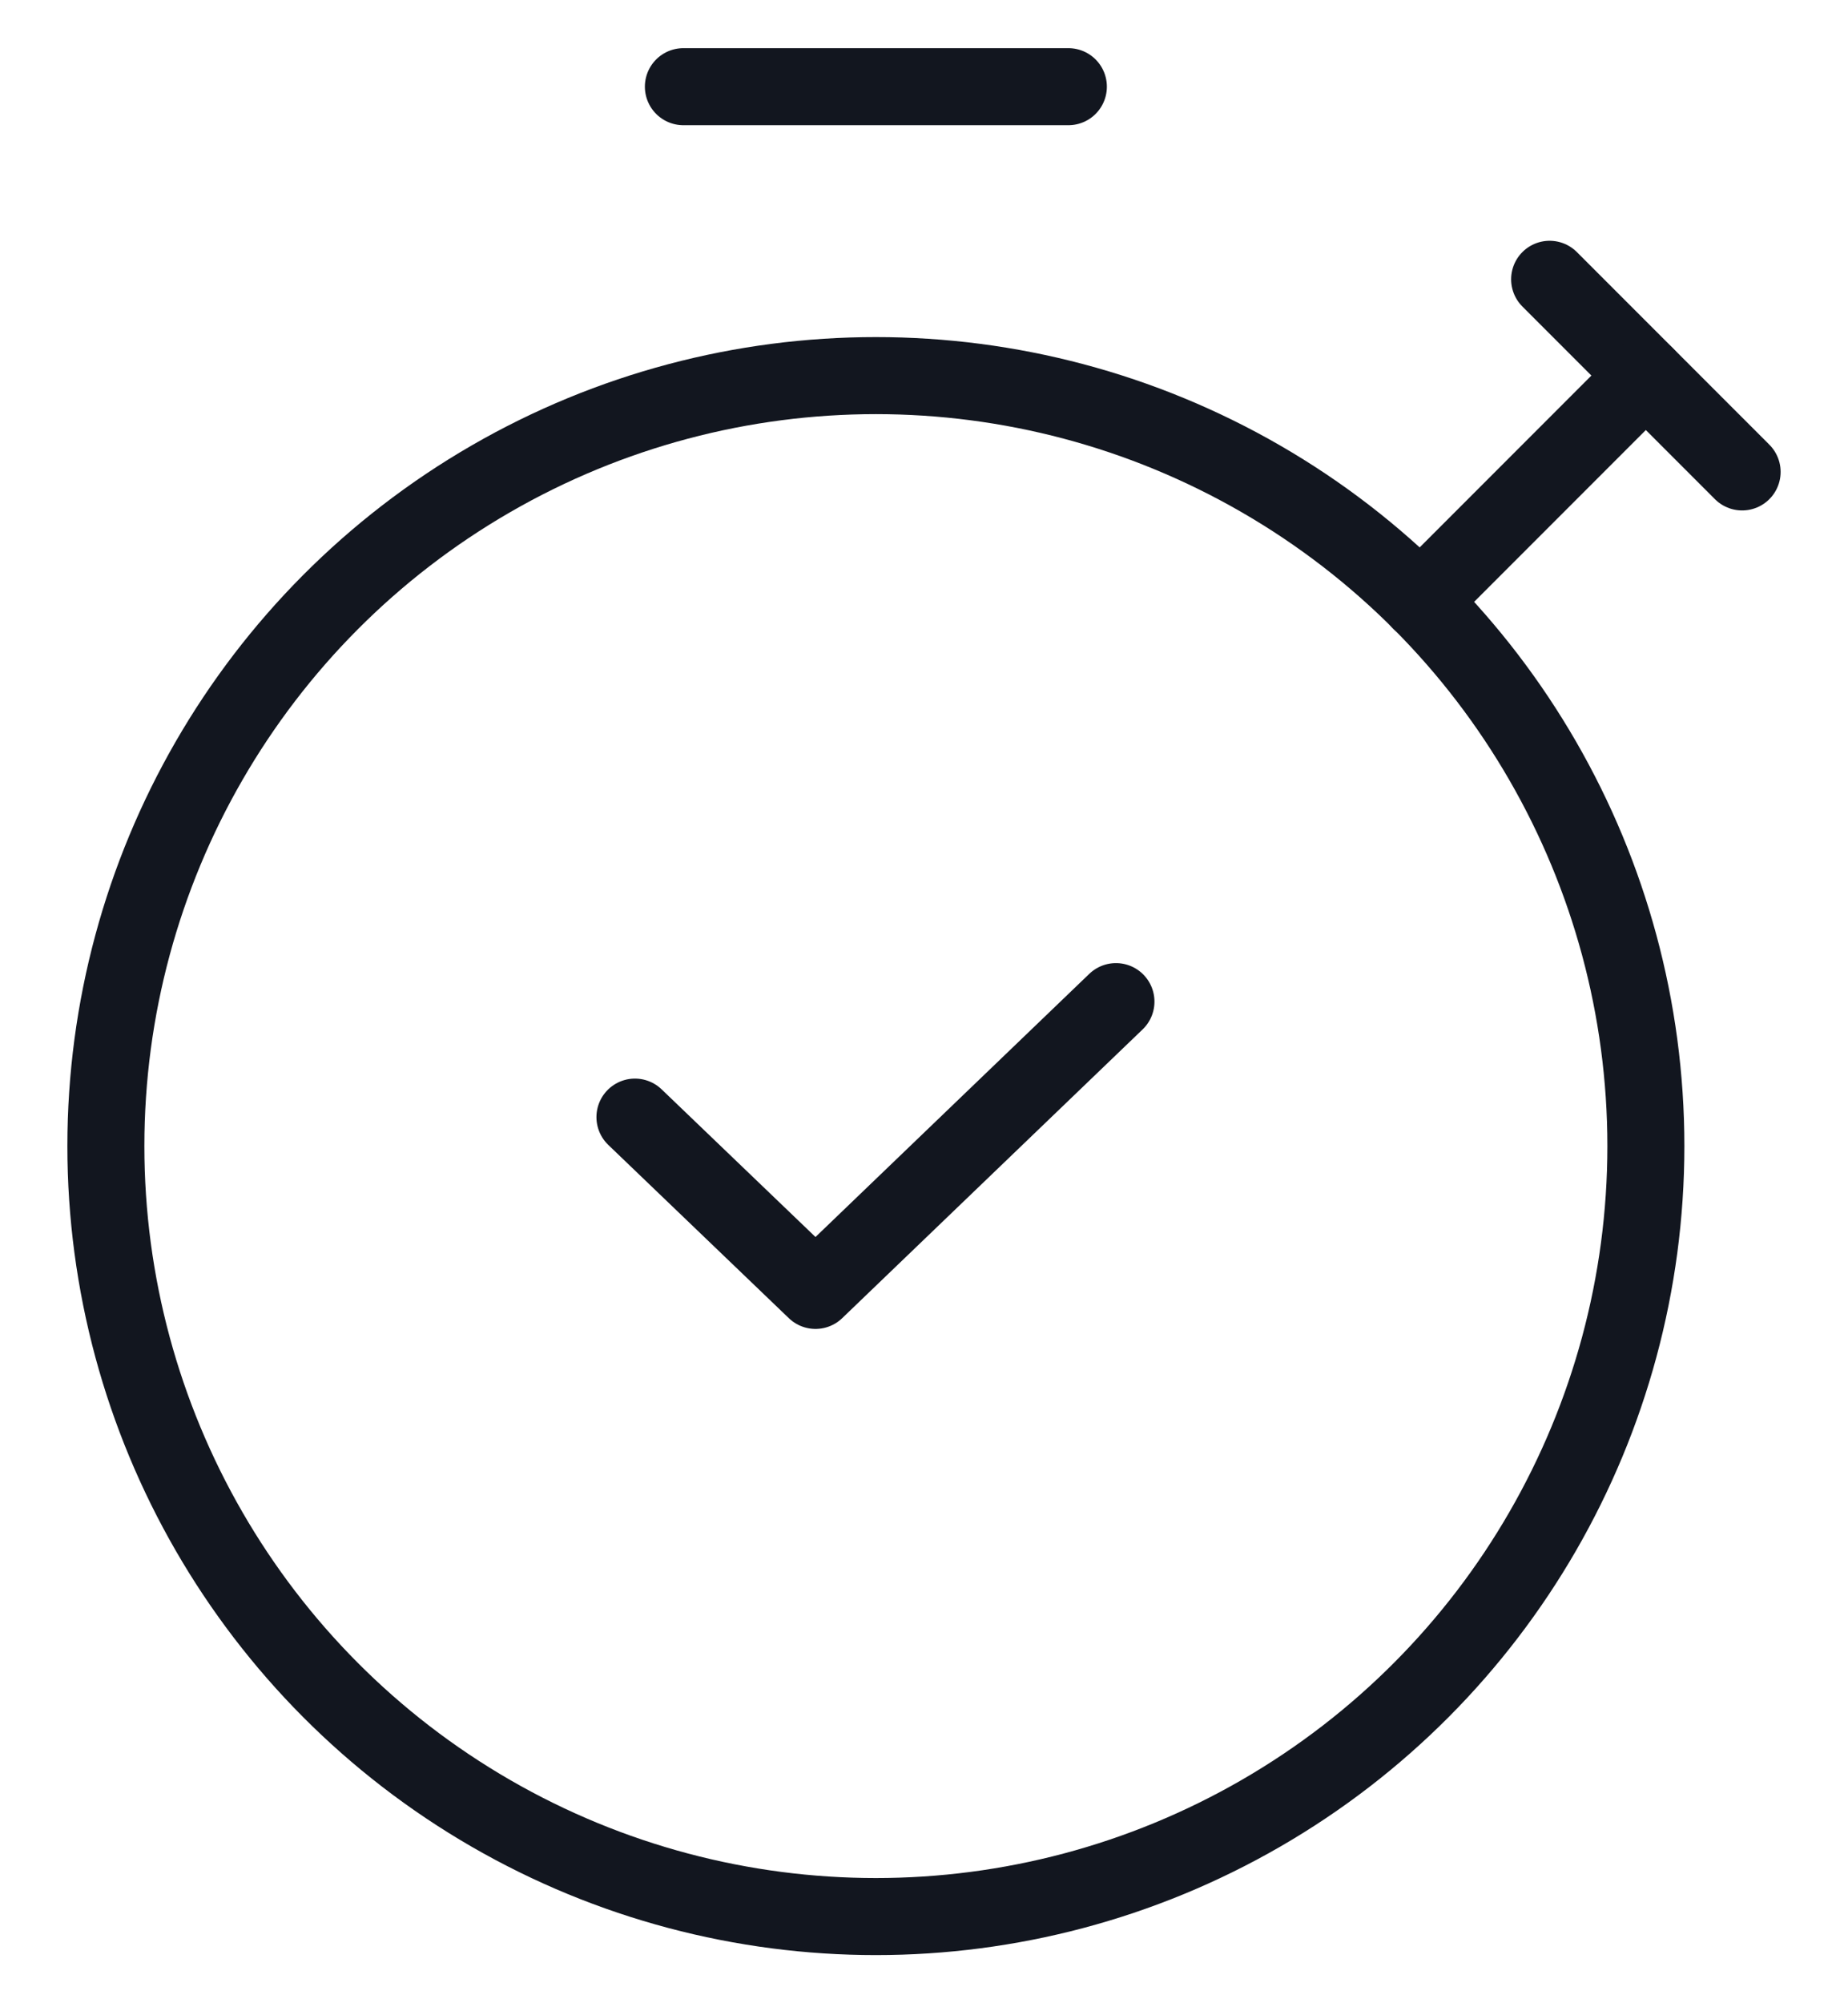 <svg width="24" height="26" viewBox="0 0 24 26" fill="none" xmlns="http://www.w3.org/2000/svg">
    <circle cx="11.375" cy="14.875" r="10" stroke="#12161F" stroke-linecap="round" stroke-linejoin="round"></circle>
    <path d="M14.493 13L10.591 16.748L8.246 14.499" stroke="#12161F" stroke-linecap="round" stroke-linejoin="round"></path>
    <path d="M8.875 1.125H13.875" stroke="#12161F" stroke-linecap="round" stroke-linejoin="round"></path>
    <path d="M22.625 6.125L20.125 3.625L21.375 4.875" stroke="#12161F" stroke-linecap="round" stroke-linejoin="round"></path>
    <path d="M21.374 4.875L18.445 7.804" stroke="#12161F" stroke-linecap="round" stroke-linejoin="round"></path>
</svg>

